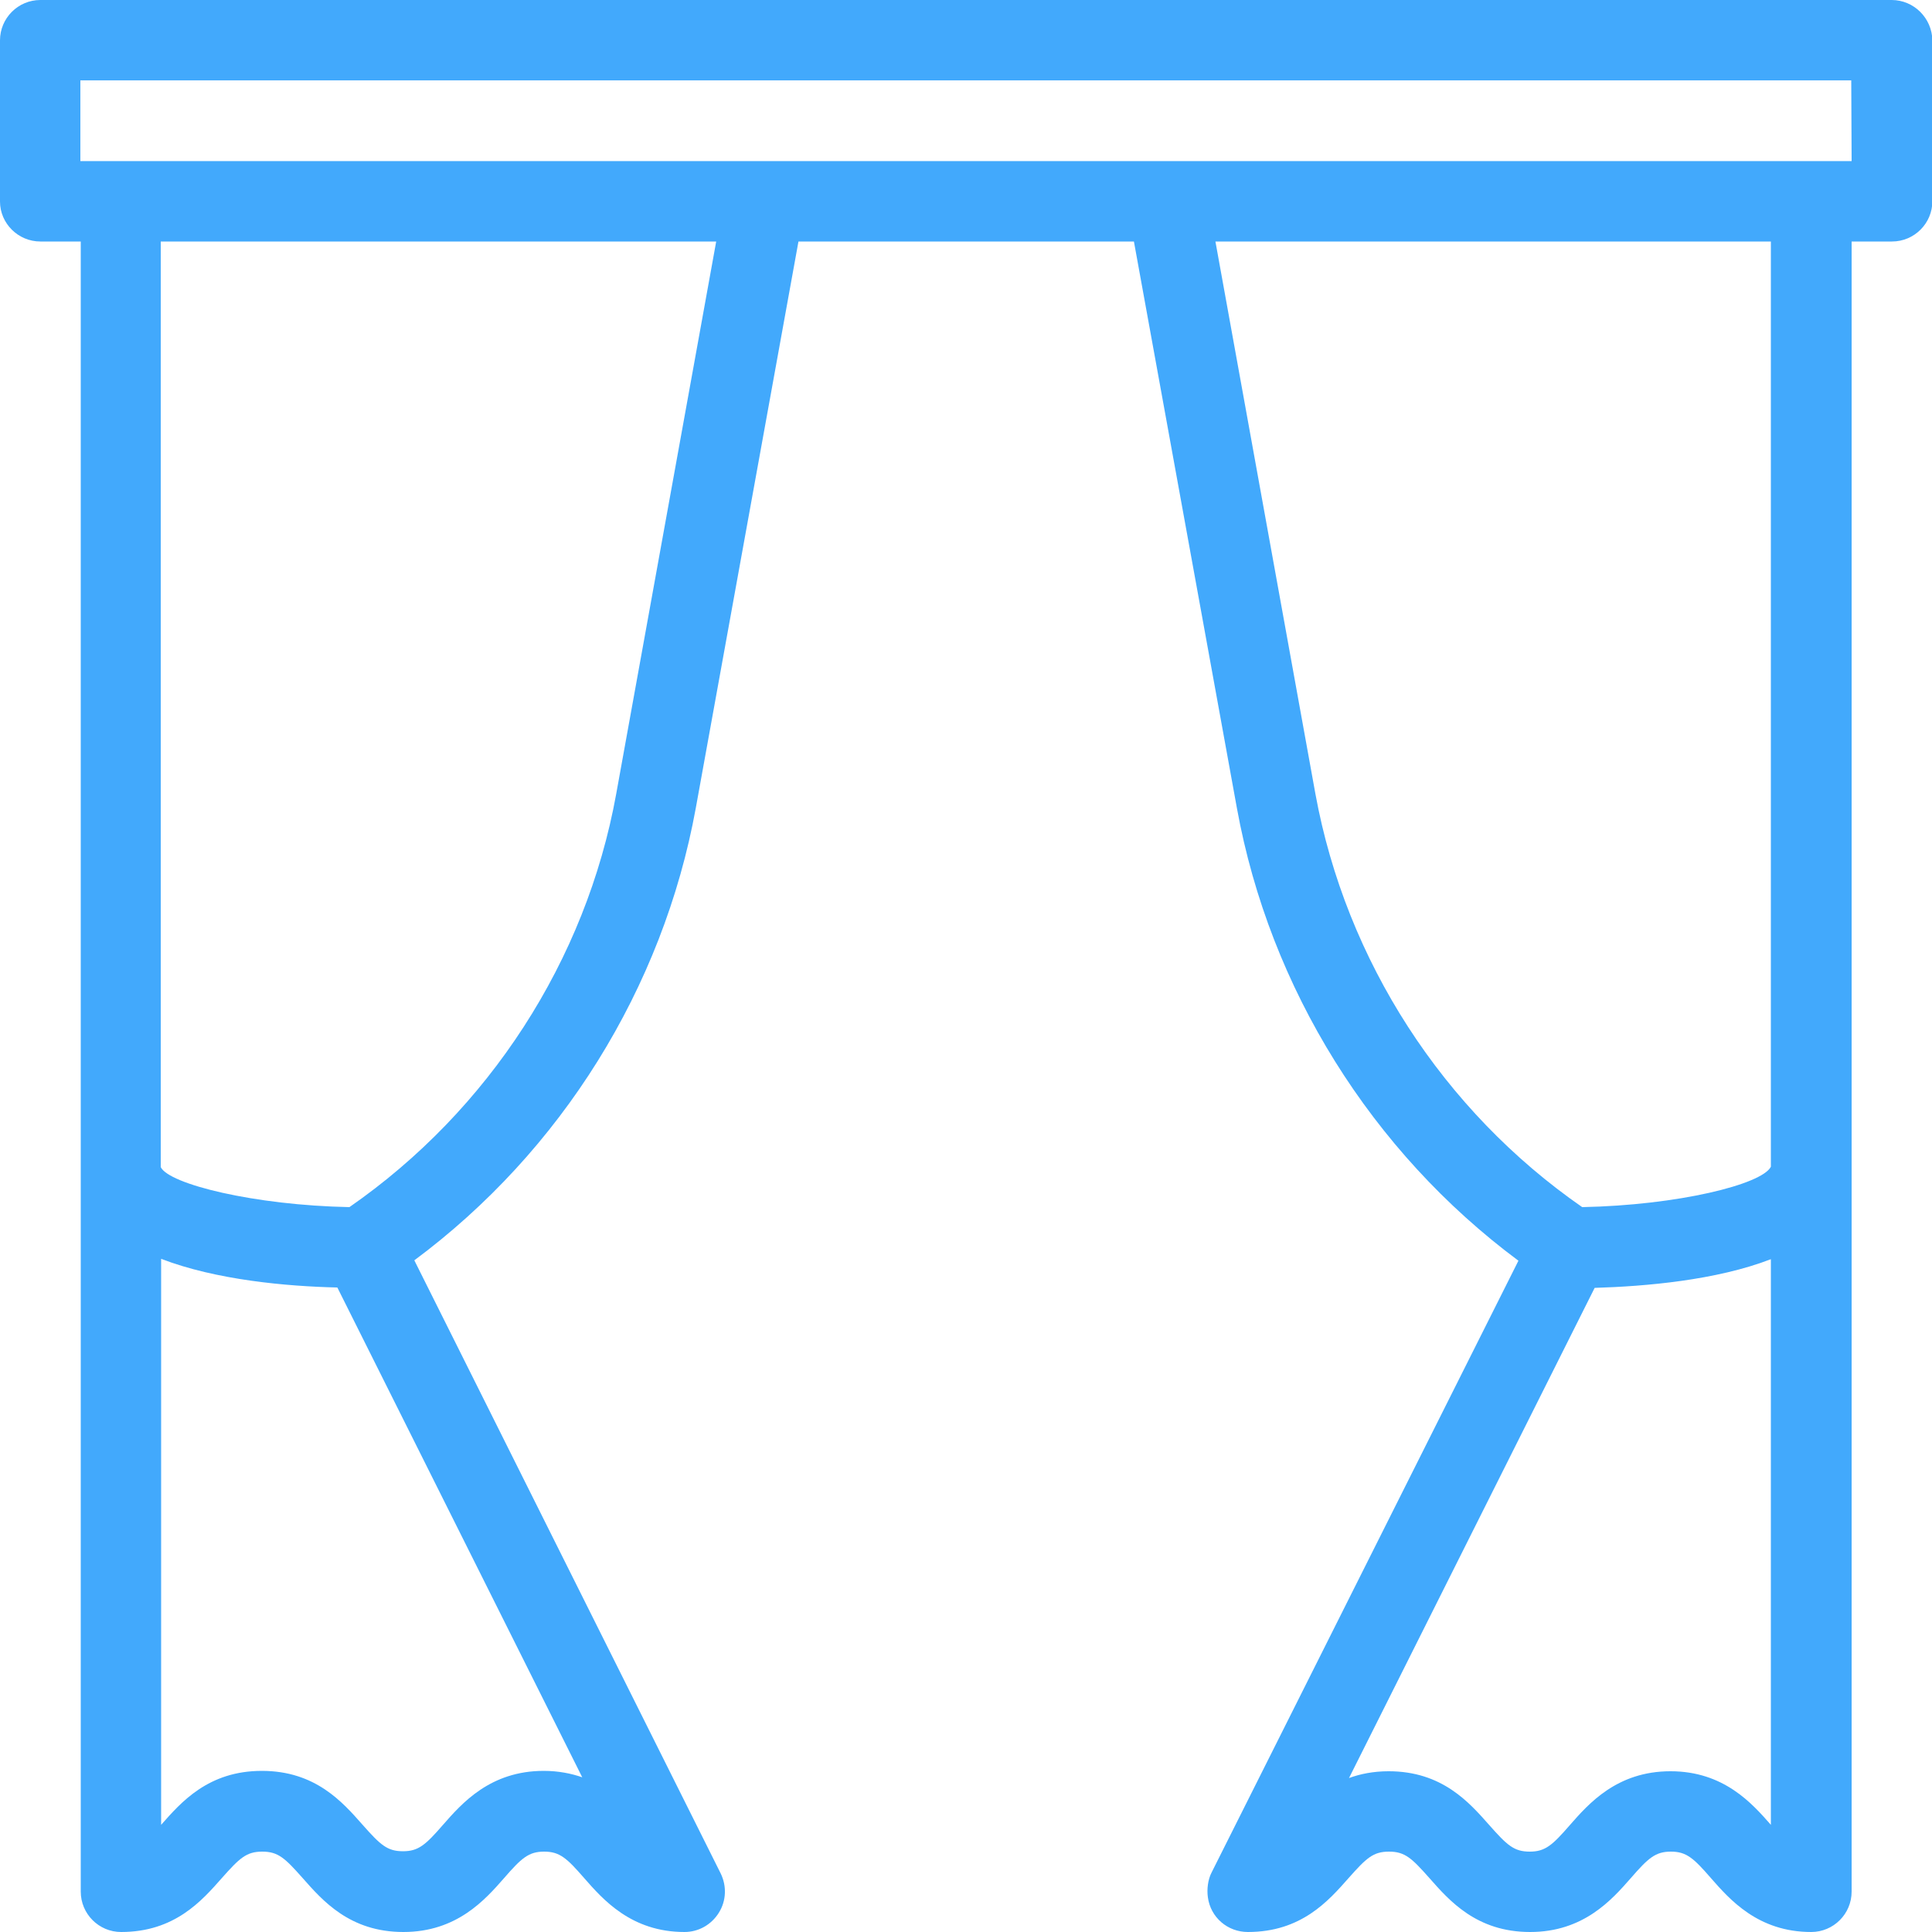 <?xml version="1.0" encoding="utf-8"?>
<!-- Generator: Adobe Illustrator 22.0.1, SVG Export Plug-In . SVG Version: 6.00 Build 0)  -->
<svg version="1.1" id="Capa_1" xmlns="http://www.w3.org/2000/svg" xmlns:xlink="http://www.w3.org/1999/xlink" x="0px" y="0px"
	 viewBox="0 0 512 512" style="enable-background:new 0 0 512 512;" xml:space="preserve">
<style type="text/css">
	.st0{fill:#42A9FC;}
</style>
<g>
	<g>
		<path class="st0" d="M501.3,0H10.7C4.8,0,0,4.8,0,10.7v42.7C0,59.2,4.8,64,10.7,64h10.7v437.3c0,5.9,4.8,10.7,10.7,10.7
			c14.2,0,21.4-8.3,26.7-14.3c4.7-5.3,6.5-7,10.7-7c4.2,0,6,1.7,10.7,7c5.3,6,12.5,14.3,26.7,14.3c14.2,0,21.7-8.6,26.7-14.3
			c4.6-5.3,6.5-7,10.6-7c4.1,0,6,1.7,10.6,7c5,5.7,12.5,14.3,26.6,14.3c3.7,0,7.1-1.9,9.1-5.1s2.1-7.1,0.5-10.4l-81.2-162.5
			c38.9-28.9,65.9-72.1,74.6-119.9L211.6,64h88.9l27.3,150.2c8.7,47.8,35.7,91,74.6,119.9l-81.3,162.1c-1,1.9-1.3,4.5-1,6.6
			c0.7,5.3,5.2,9.2,10.6,9.2c14.2,0,21.4-8.3,26.7-14.3c4.7-5.3,6.5-7,10.7-7c4.2,0,6,1.7,10.7,7c5.3,6,12.5,14.3,26.7,14.3
			c14.2,0,21.7-8.6,26.7-14.3c4.6-5.3,6.5-7,10.6-7c4.1,0,6,1.7,10.6,7c5,5.7,12.5,14.3,26.6,14.3c5.9,0,10.7-4.8,10.7-10.7V64h10.7
			c5.9,0,10.7-4.8,10.7-10.7V10.7C512,4.8,507.2,0,501.3,0z M154.3,471c-2.9-1-6.3-1.7-10.2-1.7c-14.2,0-21.7,8.6-26.7,14.3
			c-4.6,5.3-6.5,7-10.6,7c-4.2,0-6-1.7-10.7-7c-5.3-6-12.5-14.3-26.7-14.3c-14.2,0-21.4,8.3-26.7,14.3v-150
			c14.5,5.6,33.3,7.3,46.7,7.6L154.3,471z M163.3,210.4c-8,44.2-33.8,83.9-70.7,109.5c-25.3-0.5-47.8-6.1-50-10.6V64h147.2
			L163.3,210.4z M469.3,483.6c-5-5.7-12.5-14.2-26.6-14.2c-14.2,0-21.7,8.6-26.7,14.3c-4.6,5.3-6.5,7-10.6,7c-4.2,0-6-1.7-10.7-7
			c-5.3-6-12.5-14.3-26.7-14.3c-4,0-7.5,0.7-10.5,1.8l65.1-129.9c13.4-0.4,32.2-2,46.7-7.6L469.3,483.6L469.3,483.6z M469.3,309.2
			c-2.4,4.7-24.7,10.2-50,10.7c-36.9-25.6-62.6-65.3-70.7-109.5L322.1,64h147.2V309.2z M490.7,42.7H21.3V21.3h469.3L490.7,42.7
			L490.7,42.7z"/>
	</g>
</g>
</svg>
